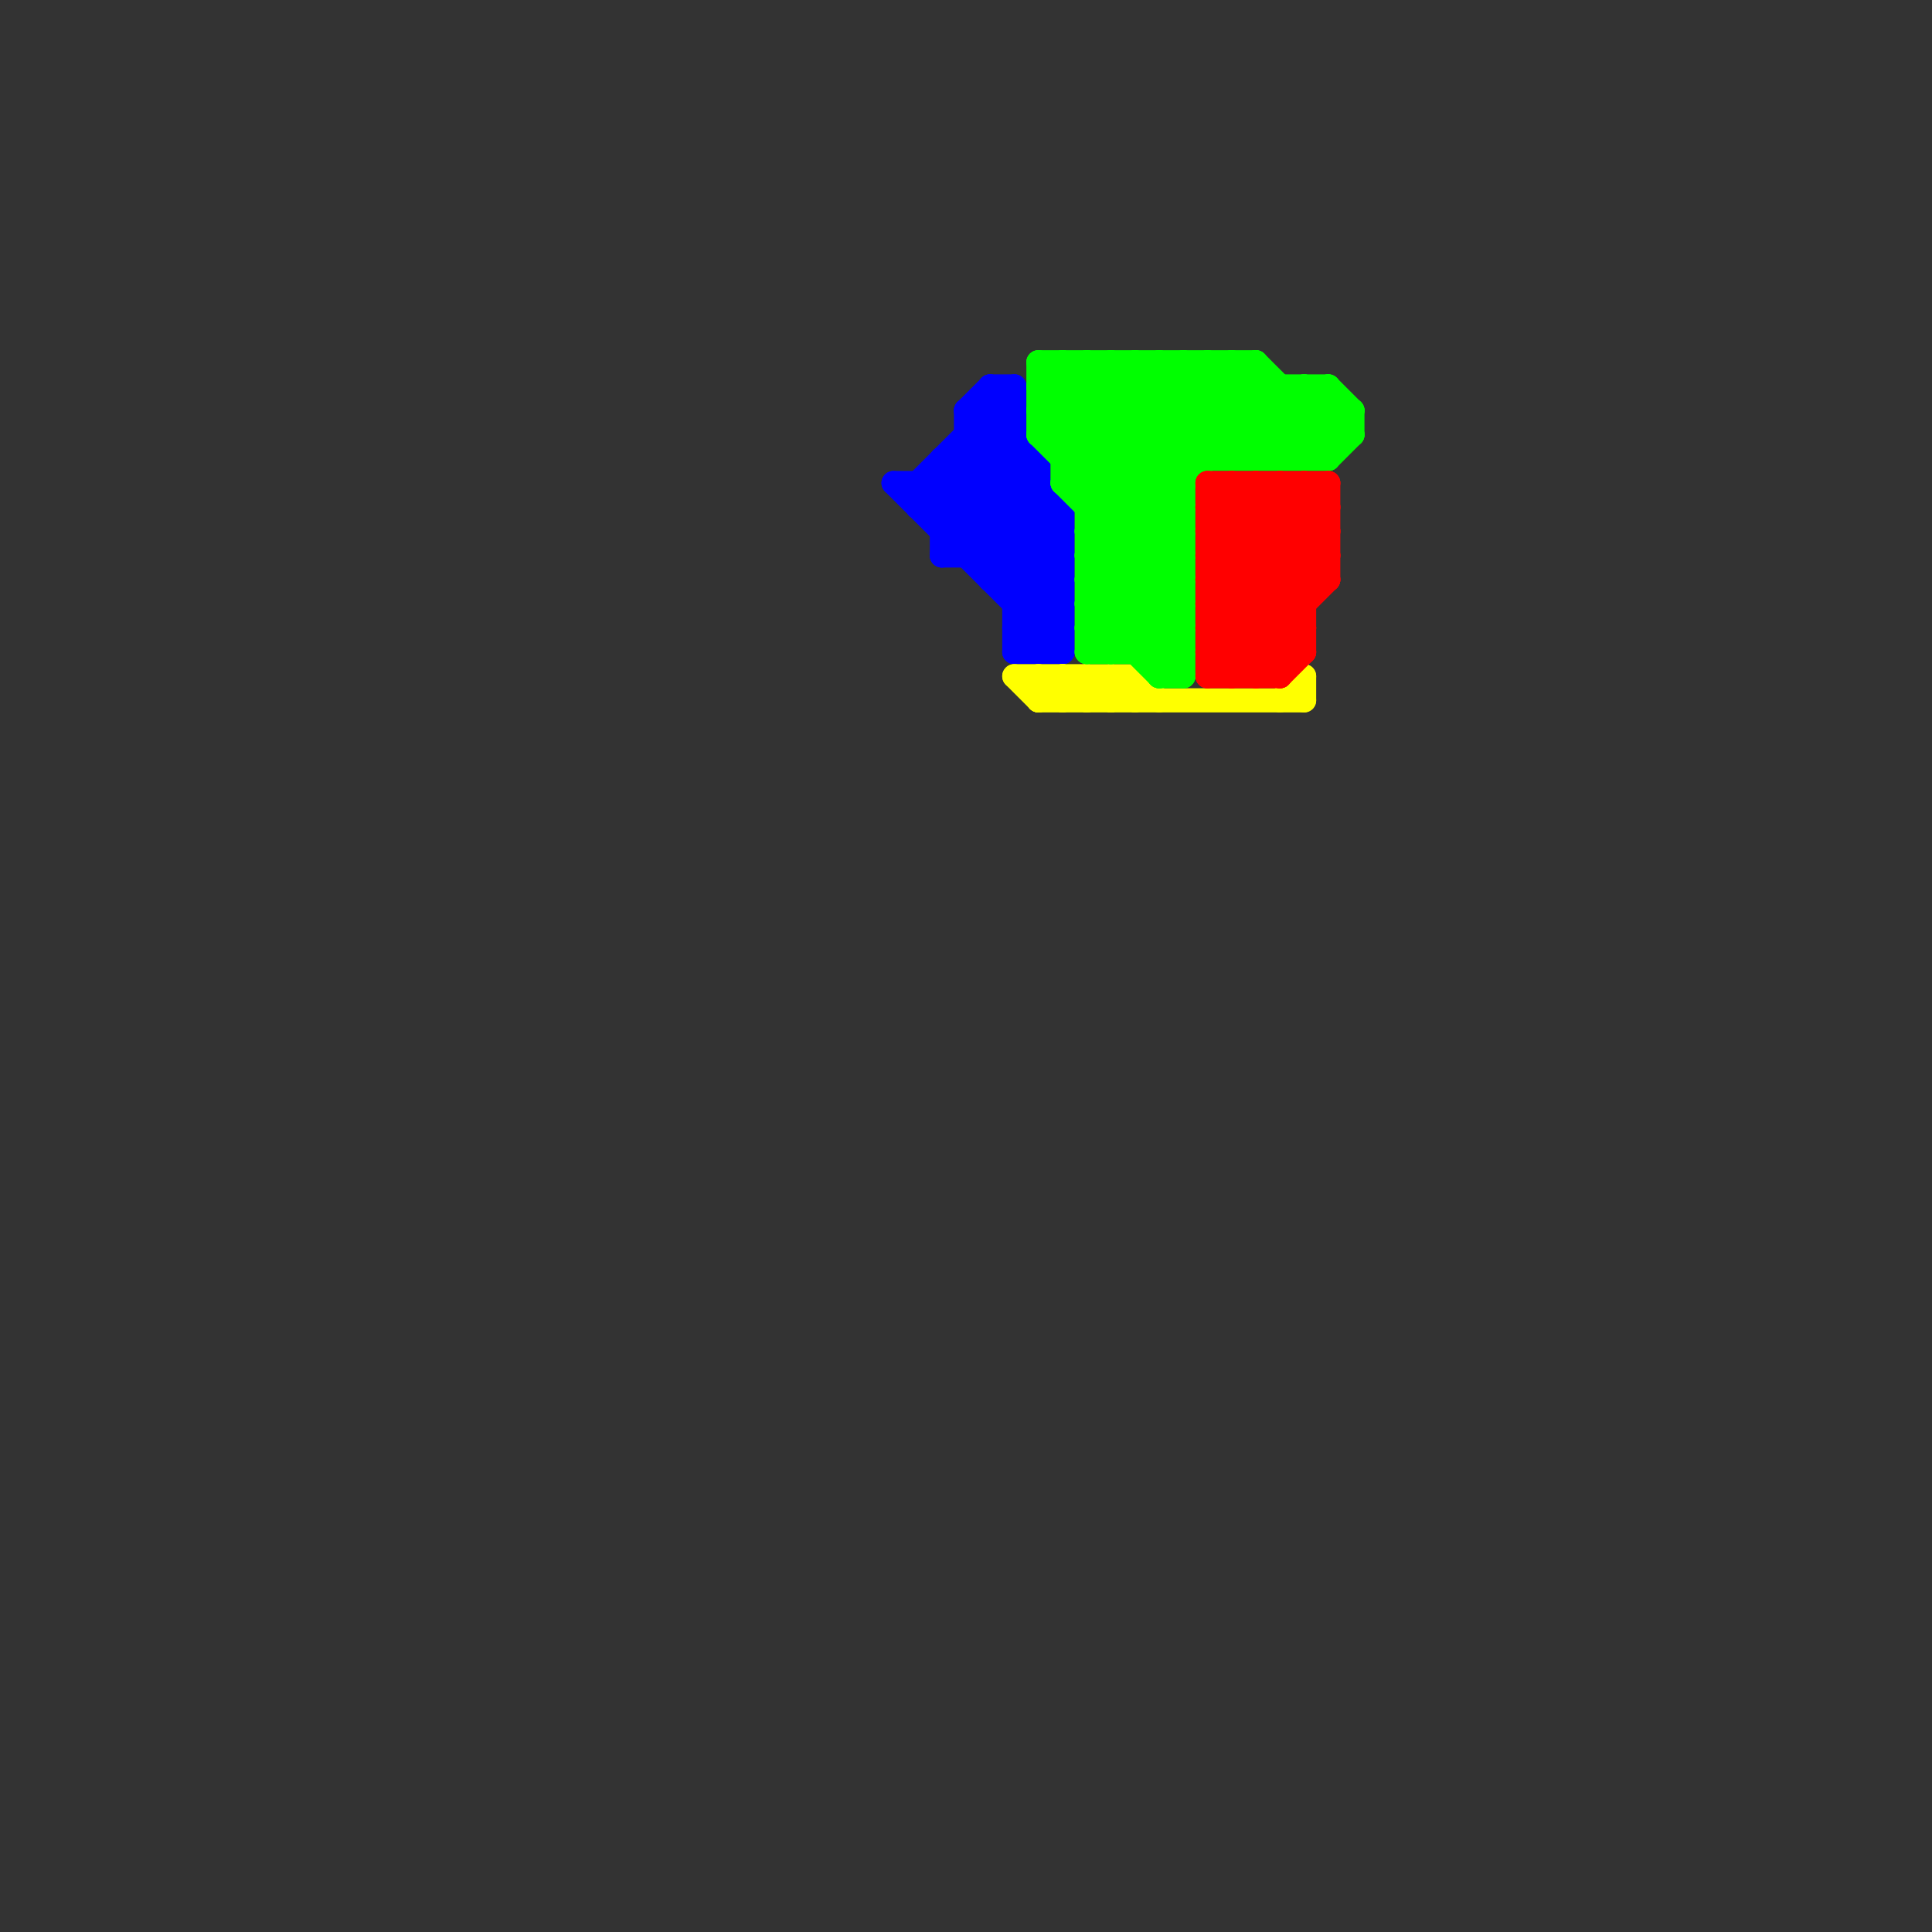 
<svg version="1.1" xmlns="http://www.w3.org/2000/svg" viewBox="0 0 80 80">
<rect x="0" y="0" width="80" height="80" fill="#333333" stroke="none"/>
<style>line { stroke-width: 1; fill: none; stroke-linecap: round; stroke-linejoin: round; } .c0 { stroke: #0000ff } .c1 { stroke: #ffff00 } .c2 { stroke: #00ff00 } .c3 { stroke: #ff0000 }</style><line class="c0" x1="40" y1="17" x2="42" y2="17"/><line class="c0" x1="41" y1="16" x2="42" y2="16"/><line class="c0" x1="40" y1="23" x2="43" y2="20"/><line class="c0" x1="42" y1="26" x2="43" y2="27"/><line class="c0" x1="38" y1="20" x2="38" y2="21"/><line class="c0" x1="42" y1="25" x2="44" y2="25"/><line class="c0" x1="42" y1="27" x2="44" y2="27"/><line class="c0" x1="39" y1="19" x2="39" y2="23"/><line class="c0" x1="44" y1="21" x2="44" y2="27"/><line class="c0" x1="39" y1="22" x2="42" y2="19"/><line class="c0" x1="43" y1="27" x2="44" y2="26"/><line class="c0" x1="39" y1="20" x2="44" y2="25"/><line class="c0" x1="37" y1="20" x2="43" y2="20"/><line class="c0" x1="40" y1="18" x2="44" y2="22"/><line class="c0" x1="38" y1="21" x2="44" y2="21"/><line class="c0" x1="42" y1="24" x2="44" y2="22"/><line class="c0" x1="39" y1="22" x2="44" y2="22"/><line class="c0" x1="41" y1="23" x2="43" y2="21"/><line class="c0" x1="42" y1="16" x2="42" y2="27"/><line class="c0" x1="39" y1="23" x2="43" y2="19"/><line class="c0" x1="42" y1="26" x2="44" y2="24"/><line class="c0" x1="41" y1="16" x2="42" y2="17"/><line class="c0" x1="41" y1="24" x2="44" y2="21"/><line class="c0" x1="37" y1="20" x2="44" y2="27"/><line class="c0" x1="39" y1="19" x2="44" y2="24"/><line class="c0" x1="38" y1="21" x2="42" y2="17"/><line class="c0" x1="41" y1="24" x2="44" y2="24"/><line class="c0" x1="41" y1="17" x2="43" y2="19"/><line class="c0" x1="40" y1="18" x2="42" y2="18"/><line class="c0" x1="39" y1="21" x2="42" y2="18"/><line class="c0" x1="40" y1="17" x2="44" y2="21"/><line class="c0" x1="43" y1="19" x2="43" y2="27"/><line class="c0" x1="39" y1="19" x2="43" y2="19"/><line class="c0" x1="40" y1="17" x2="41" y2="16"/><line class="c0" x1="42" y1="25" x2="44" y2="23"/><line class="c0" x1="39" y1="23" x2="44" y2="23"/><line class="c0" x1="41" y1="16" x2="41" y2="24"/><line class="c0" x1="40" y1="17" x2="40" y2="23"/><line class="c0" x1="42" y1="27" x2="44" y2="25"/><line class="c0" x1="38" y1="20" x2="44" y2="26"/><line class="c0" x1="40" y1="19" x2="44" y2="23"/><line class="c0" x1="38" y1="20" x2="42" y2="16"/><line class="c0" x1="42" y1="26" x2="44" y2="26"/><line class="c1" x1="46" y1="29" x2="47" y2="28"/><line class="c1" x1="43" y1="28" x2="44" y2="29"/><line class="c1" x1="46" y1="28" x2="47" y2="29"/><line class="c1" x1="45" y1="29" x2="46" y2="28"/><line class="c1" x1="45" y1="28" x2="45" y2="29"/><line class="c1" x1="42" y1="28" x2="47" y2="28"/><line class="c1" x1="54" y1="28" x2="54" y2="29"/><line class="c1" x1="47" y1="28" x2="47" y2="29"/><line class="c1" x1="53" y1="29" x2="54" y2="28"/><line class="c1" x1="44" y1="28" x2="44" y2="29"/><line class="c1" x1="43" y1="29" x2="44" y2="28"/><line class="c1" x1="46" y1="28" x2="46" y2="29"/><line class="c1" x1="43" y1="28" x2="43" y2="29"/><line class="c1" x1="43" y1="29" x2="54" y2="29"/><line class="c1" x1="42" y1="28" x2="43" y2="29"/><line class="c1" x1="45" y1="28" x2="46" y2="29"/><line class="c1" x1="44" y1="28" x2="45" y2="29"/><line class="c1" x1="44" y1="29" x2="45" y2="28"/><line class="c1" x1="47" y1="28" x2="48" y2="29"/><line class="c2" x1="45" y1="27" x2="49" y2="27"/><line class="c2" x1="45" y1="22" x2="52" y2="15"/><line class="c2" x1="56" y1="17" x2="56" y2="18"/><line class="c2" x1="48" y1="15" x2="52" y2="19"/><line class="c2" x1="53" y1="16" x2="53" y2="19"/><line class="c2" x1="45" y1="24" x2="53" y2="16"/><line class="c2" x1="47" y1="27" x2="49" y2="25"/><line class="c2" x1="47" y1="15" x2="47" y2="27"/><line class="c2" x1="44" y1="20" x2="49" y2="15"/><line class="c2" x1="43" y1="16" x2="44" y2="15"/><line class="c2" x1="44" y1="15" x2="44" y2="20"/><line class="c2" x1="45" y1="22" x2="49" y2="22"/><line class="c2" x1="43" y1="17" x2="45" y2="15"/><line class="c2" x1="44" y1="18" x2="47" y2="15"/><line class="c2" x1="45" y1="24" x2="49" y2="24"/><line class="c2" x1="52" y1="19" x2="55" y2="16"/><line class="c2" x1="45" y1="25" x2="49" y2="25"/><line class="c2" x1="51" y1="15" x2="55" y2="19"/><line class="c2" x1="45" y1="27" x2="49" y2="23"/><line class="c2" x1="44" y1="19" x2="55" y2="19"/><line class="c2" x1="43" y1="18" x2="56" y2="18"/><line class="c2" x1="54" y1="16" x2="54" y2="19"/><line class="c2" x1="55" y1="16" x2="55" y2="19"/><line class="c2" x1="43" y1="15" x2="49" y2="21"/><line class="c2" x1="43" y1="16" x2="49" y2="22"/><line class="c2" x1="49" y1="15" x2="49" y2="28"/><line class="c2" x1="44" y1="20" x2="49" y2="20"/><line class="c2" x1="49" y1="15" x2="53" y2="19"/><line class="c2" x1="45" y1="15" x2="49" y2="19"/><line class="c2" x1="53" y1="19" x2="55" y2="17"/><line class="c2" x1="45" y1="23" x2="49" y2="27"/><line class="c2" x1="55" y1="16" x2="56" y2="17"/><line class="c2" x1="45" y1="26" x2="49" y2="26"/><line class="c2" x1="48" y1="28" x2="49" y2="28"/><line class="c2" x1="43" y1="17" x2="56" y2="17"/><line class="c2" x1="50" y1="15" x2="50" y2="19"/><line class="c2" x1="45" y1="25" x2="49" y2="21"/><line class="c2" x1="43" y1="18" x2="49" y2="24"/><line class="c2" x1="51" y1="15" x2="51" y2="19"/><line class="c2" x1="45" y1="15" x2="45" y2="27"/><line class="c2" x1="44" y1="19" x2="48" y2="15"/><line class="c2" x1="48" y1="27" x2="49" y2="26"/><line class="c2" x1="45" y1="26" x2="46" y2="27"/><line class="c2" x1="50" y1="15" x2="54" y2="19"/><line class="c2" x1="52" y1="15" x2="52" y2="19"/><line class="c2" x1="45" y1="21" x2="49" y2="21"/><line class="c2" x1="43" y1="16" x2="55" y2="16"/><line class="c2" x1="45" y1="23" x2="49" y2="23"/><line class="c2" x1="45" y1="23" x2="52" y2="16"/><line class="c2" x1="45" y1="25" x2="48" y2="28"/><line class="c2" x1="43" y1="18" x2="46" y2="15"/><line class="c2" x1="47" y1="15" x2="51" y2="19"/><line class="c2" x1="51" y1="19" x2="54" y2="16"/><line class="c2" x1="44" y1="20" x2="49" y2="25"/><line class="c2" x1="52" y1="15" x2="55" y2="18"/><line class="c2" x1="54" y1="16" x2="56" y2="18"/><line class="c2" x1="48" y1="15" x2="48" y2="28"/><line class="c2" x1="43" y1="15" x2="52" y2="15"/><line class="c2" x1="46" y1="27" x2="49" y2="24"/><line class="c2" x1="45" y1="26" x2="49" y2="22"/><line class="c2" x1="45" y1="20" x2="50" y2="15"/><line class="c2" x1="43" y1="17" x2="49" y2="23"/><line class="c2" x1="44" y1="15" x2="49" y2="20"/><line class="c2" x1="45" y1="22" x2="49" y2="26"/><line class="c2" x1="46" y1="15" x2="50" y2="19"/><line class="c2" x1="48" y1="28" x2="49" y2="27"/><line class="c2" x1="43" y1="15" x2="43" y2="18"/><line class="c2" x1="45" y1="21" x2="51" y2="15"/><line class="c2" x1="54" y1="19" x2="56" y2="17"/><line class="c2" x1="45" y1="24" x2="49" y2="28"/><line class="c2" x1="55" y1="19" x2="56" y2="18"/><line class="c2" x1="46" y1="15" x2="46" y2="27"/><line class="c3" x1="50" y1="25" x2="54" y2="25"/><line class="c3" x1="50" y1="21" x2="55" y2="21"/><line class="c3" x1="50" y1="26" x2="55" y2="21"/><line class="c3" x1="50" y1="26" x2="52" y2="28"/><line class="c3" x1="50" y1="20" x2="50" y2="28"/><line class="c3" x1="50" y1="28" x2="55" y2="23"/><line class="c3" x1="53" y1="28" x2="54" y2="27"/><line class="c3" x1="50" y1="24" x2="53" y2="27"/><line class="c3" x1="50" y1="27" x2="51" y2="28"/><line class="c3" x1="50" y1="27" x2="54" y2="27"/><line class="c3" x1="50" y1="25" x2="55" y2="20"/><line class="c3" x1="50" y1="21" x2="54" y2="25"/><line class="c3" x1="50" y1="21" x2="51" y2="20"/><line class="c3" x1="51" y1="20" x2="51" y2="28"/><line class="c3" x1="50" y1="27" x2="55" y2="22"/><line class="c3" x1="54" y1="20" x2="54" y2="27"/><line class="c3" x1="55" y1="20" x2="55" y2="24"/><line class="c3" x1="50" y1="28" x2="53" y2="28"/><line class="c3" x1="50" y1="20" x2="55" y2="20"/><line class="c3" x1="50" y1="20" x2="54" y2="24"/><line class="c3" x1="50" y1="23" x2="53" y2="20"/><line class="c3" x1="50" y1="25" x2="53" y2="28"/><line class="c3" x1="52" y1="20" x2="52" y2="28"/><line class="c3" x1="52" y1="28" x2="54" y2="26"/><line class="c3" x1="50" y1="24" x2="54" y2="20"/><line class="c3" x1="50" y1="23" x2="55" y2="23"/><line class="c3" x1="50" y1="23" x2="54" y2="27"/><line class="c3" x1="54" y1="20" x2="55" y2="21"/><line class="c3" x1="50" y1="26" x2="54" y2="26"/><line class="c3" x1="51" y1="20" x2="55" y2="24"/><line class="c3" x1="52" y1="20" x2="55" y2="23"/><line class="c3" x1="50" y1="22" x2="52" y2="20"/><line class="c3" x1="53" y1="20" x2="55" y2="22"/><line class="c3" x1="50" y1="22" x2="55" y2="22"/><line class="c3" x1="53" y1="20" x2="53" y2="28"/><line class="c3" x1="50" y1="22" x2="54" y2="26"/><line class="c3" x1="50" y1="24" x2="55" y2="24"/><line class="c3" x1="51" y1="28" x2="55" y2="24"/>


</svg>

